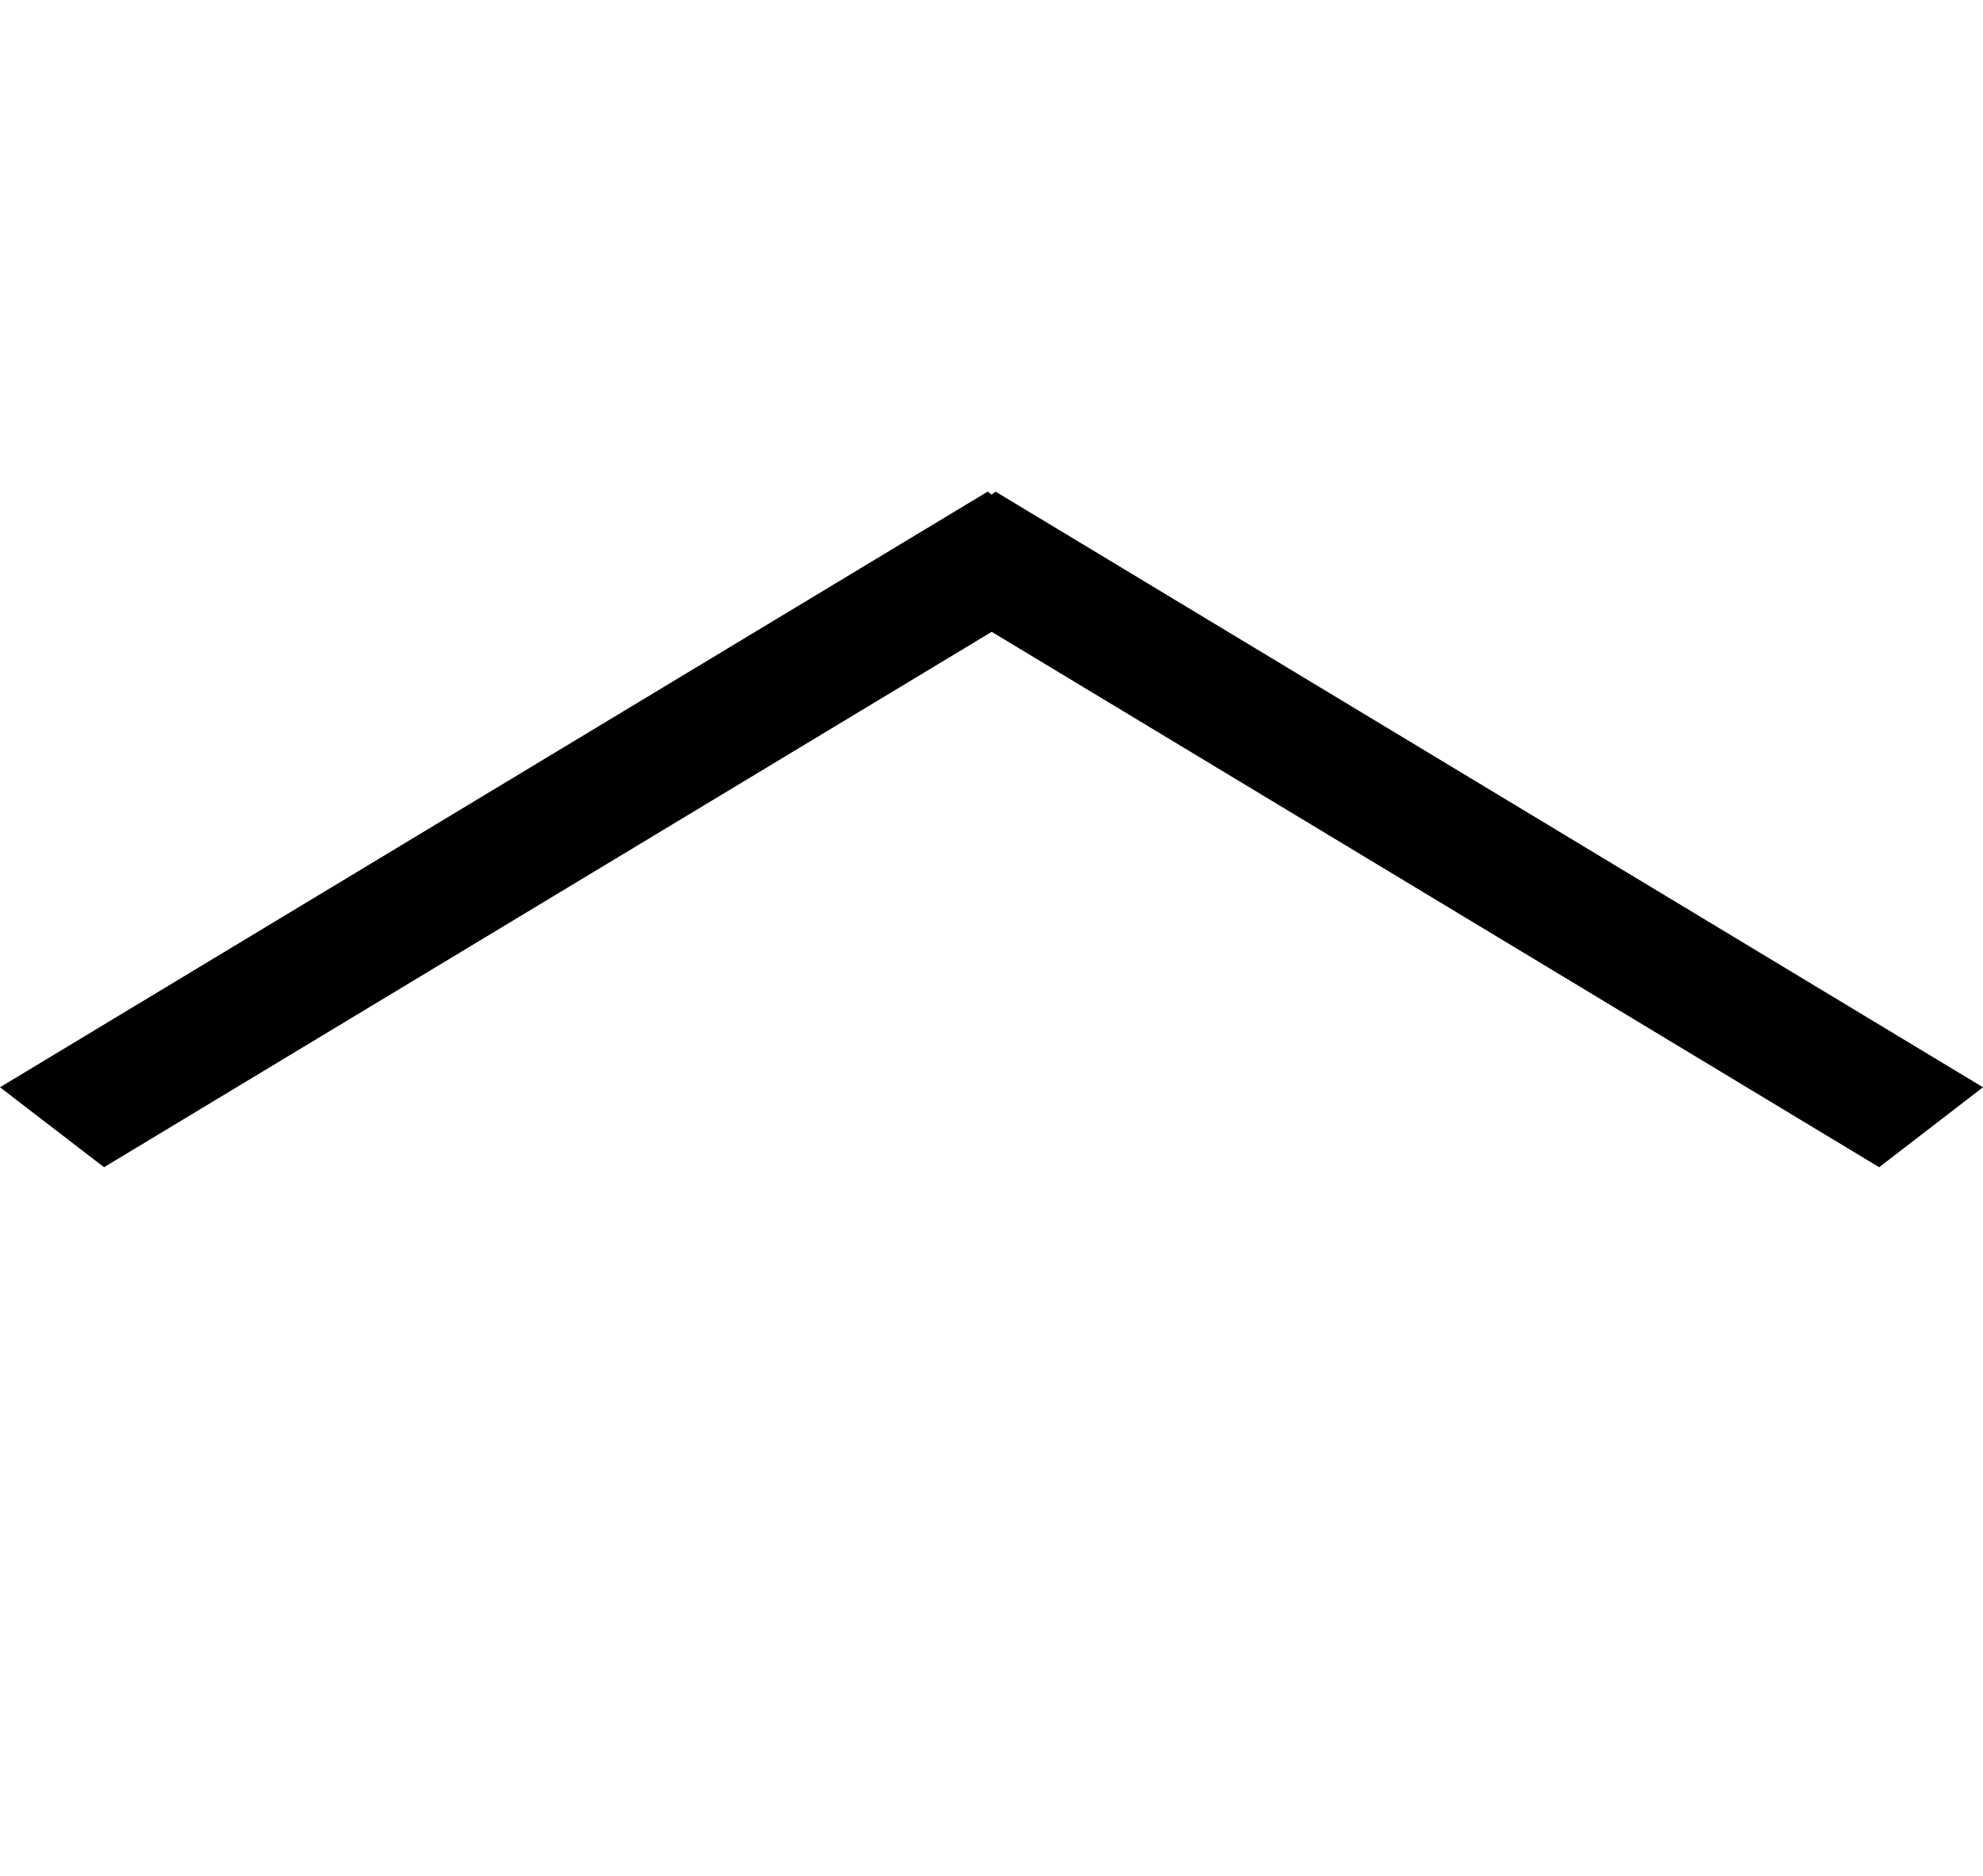 <?xml version="1.0"?><svg width="463.893" height="438.877" xmlns="http://www.w3.org/2000/svg">
 <title>House Roof</title>
 <g>
  <title>Layer 1</title>
  <path d="m231.049,115l-231.049,139.34l24.338,18.701l207.656,-125.242l207.608,125.242l24.291,-18.701l-231.001,-139.34l-0.898,0.708l-0.945,-0.708z" id="path2399" stroke-miterlimit="4" stroke-width="0.4" fill="#000000"/>
 </g>
</svg>